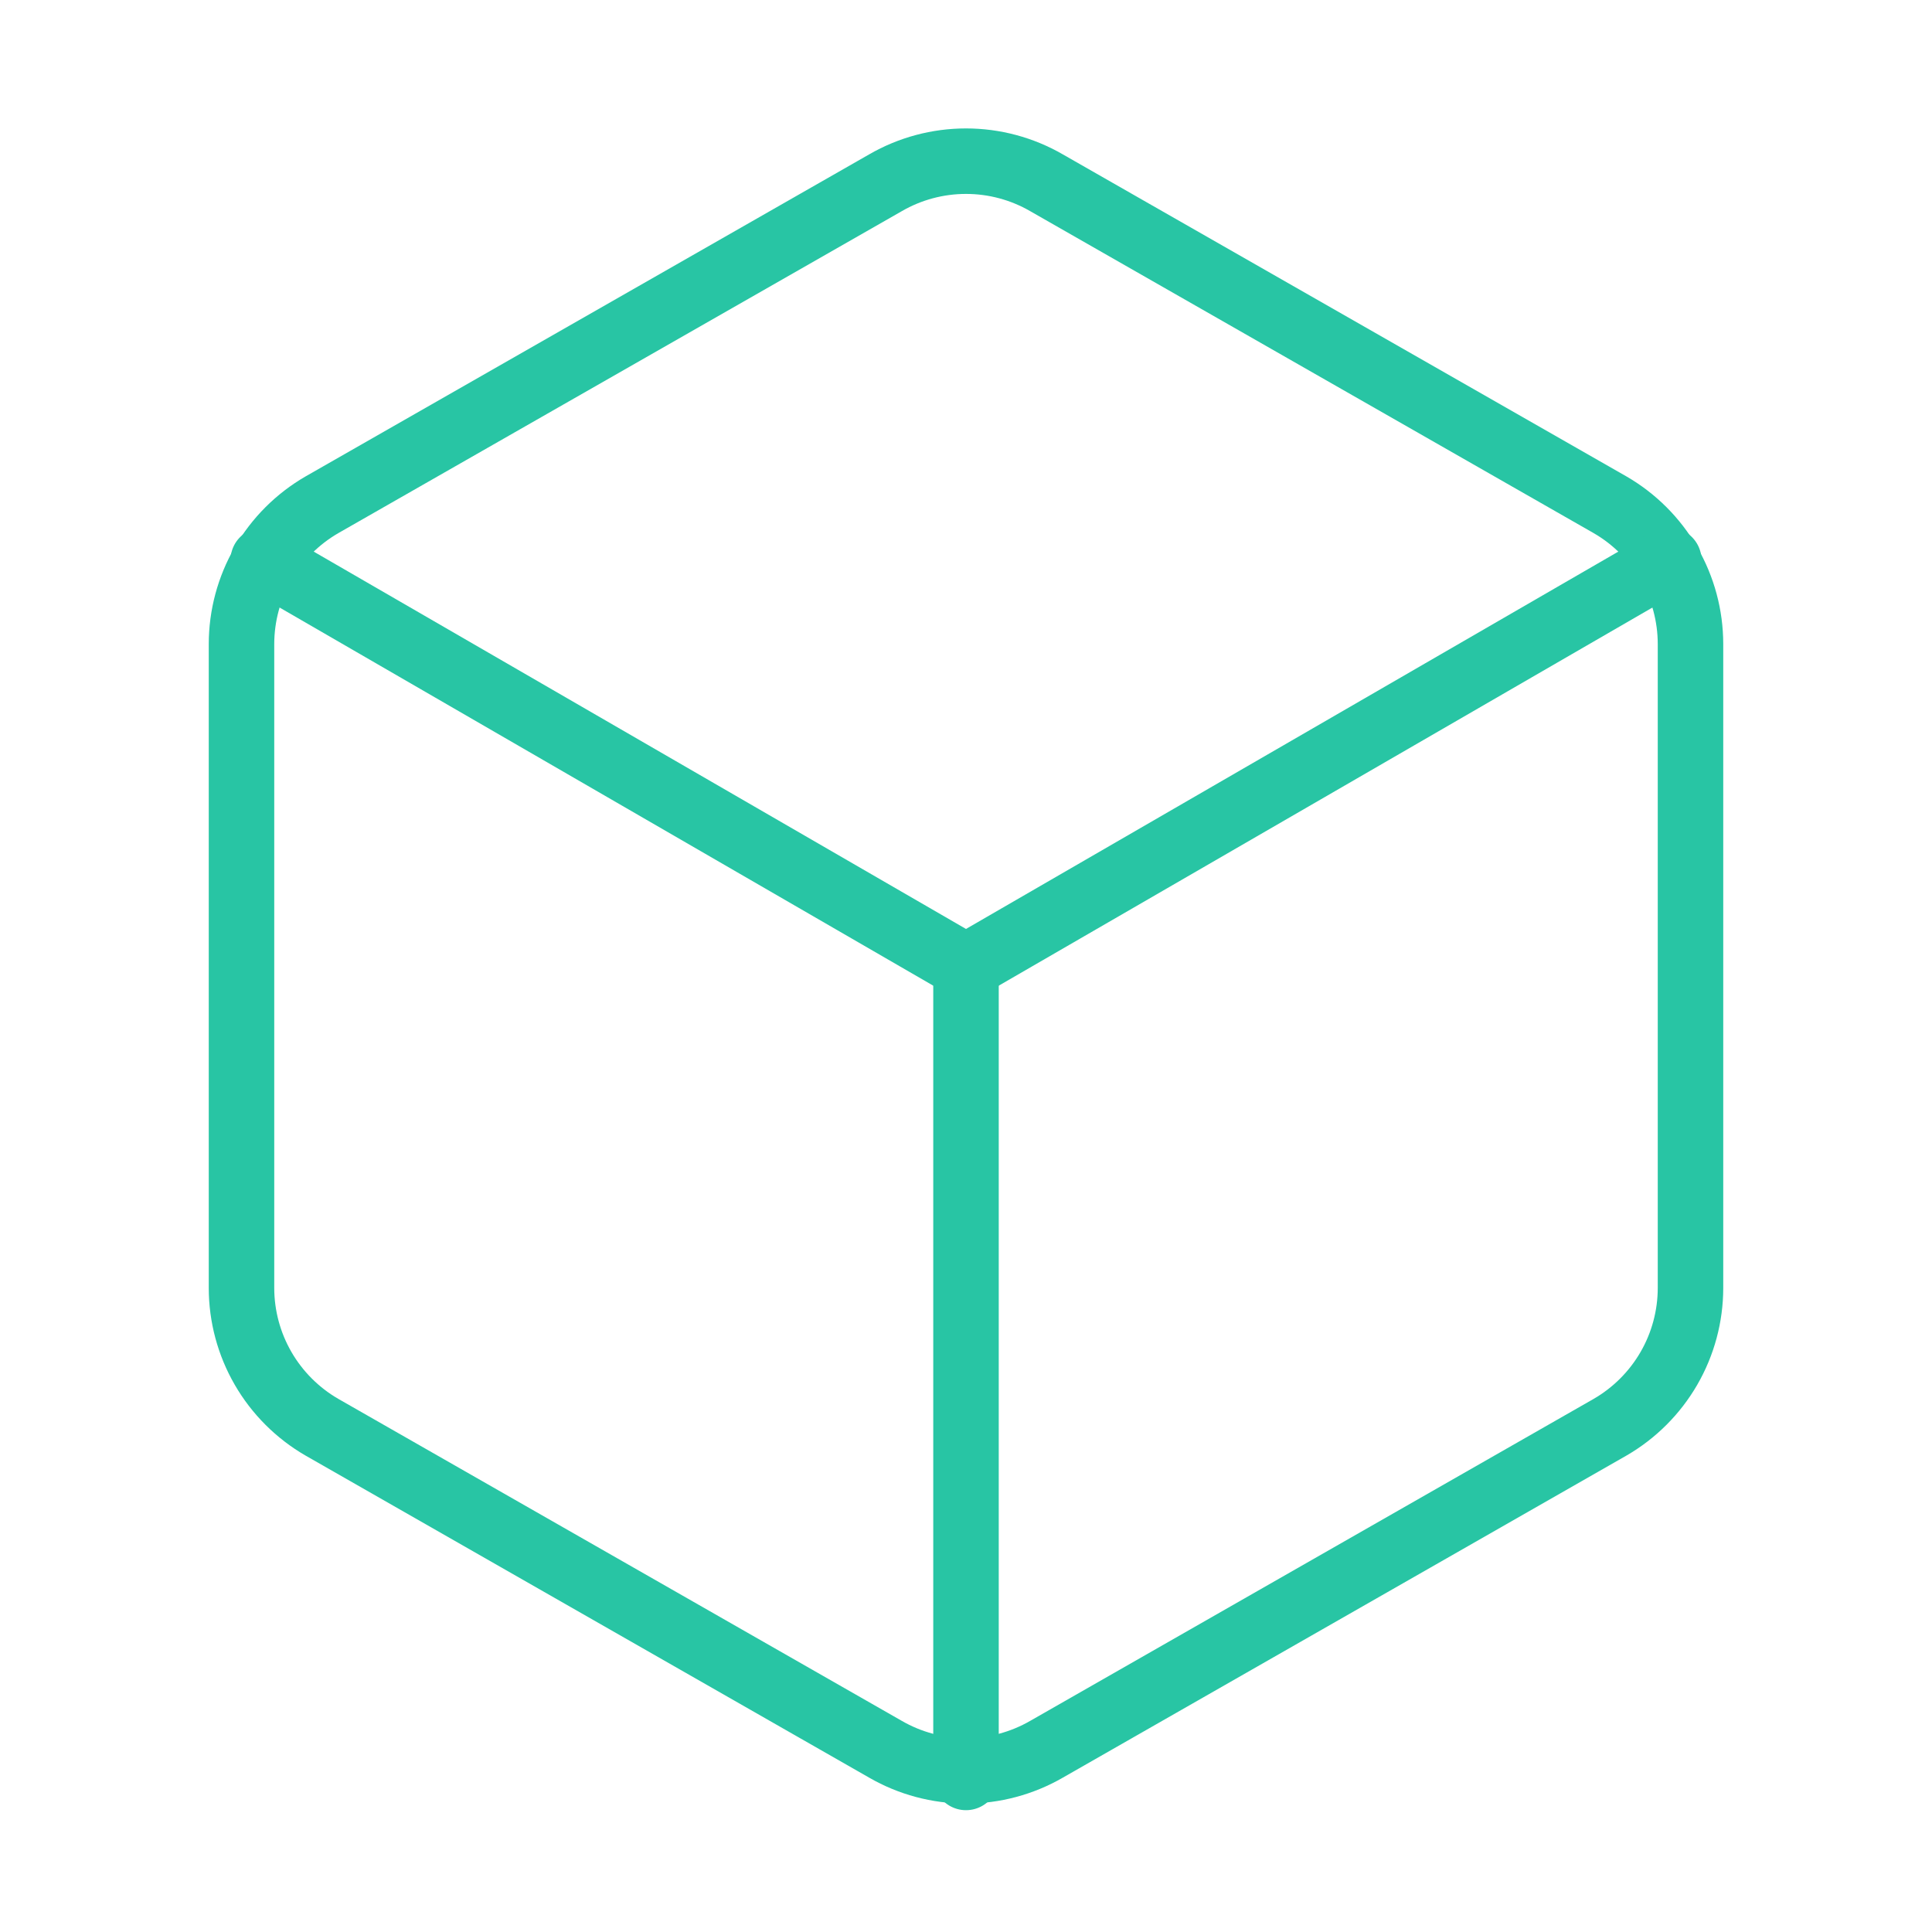 <svg width="59" height="59" viewBox="0 0 59 59" fill="none" xmlns="http://www.w3.org/2000/svg">
<path d="M51.625 39.334V19.667C51.624 18.805 51.397 17.958 50.965 17.211C50.533 16.465 49.913 15.845 49.167 15.414L31.958 5.581C31.211 5.149 30.363 4.922 29.5 4.922C28.637 4.922 27.789 5.149 27.042 5.581L9.833 15.414C9.087 15.845 8.466 16.465 8.035 17.211C7.603 17.958 7.376 18.805 7.375 19.667V39.334C7.376 40.196 7.603 41.042 8.035 41.789C8.466 42.535 9.087 43.155 9.833 43.586L27.042 53.42C27.789 53.851 28.637 54.078 29.5 54.078C30.363 54.078 31.211 53.851 31.958 53.42L49.167 43.586C49.913 43.155 50.533 42.535 50.965 41.789C51.397 41.042 51.624 40.196 51.625 39.334Z" stroke="#28C5A4" stroke-width="2" stroke-linecap="round" stroke-linejoin="round"/>
<path d="M8.039 17.109L29.5 29.524L50.962 17.109" stroke="#28C5A4" stroke-width="2" stroke-linecap="round" stroke-linejoin="round"/>
<path d="M29.5 54.28V29.5" stroke="#28C5A4" stroke-width="2" stroke-linecap="round" stroke-linejoin="round"/>
</svg>
